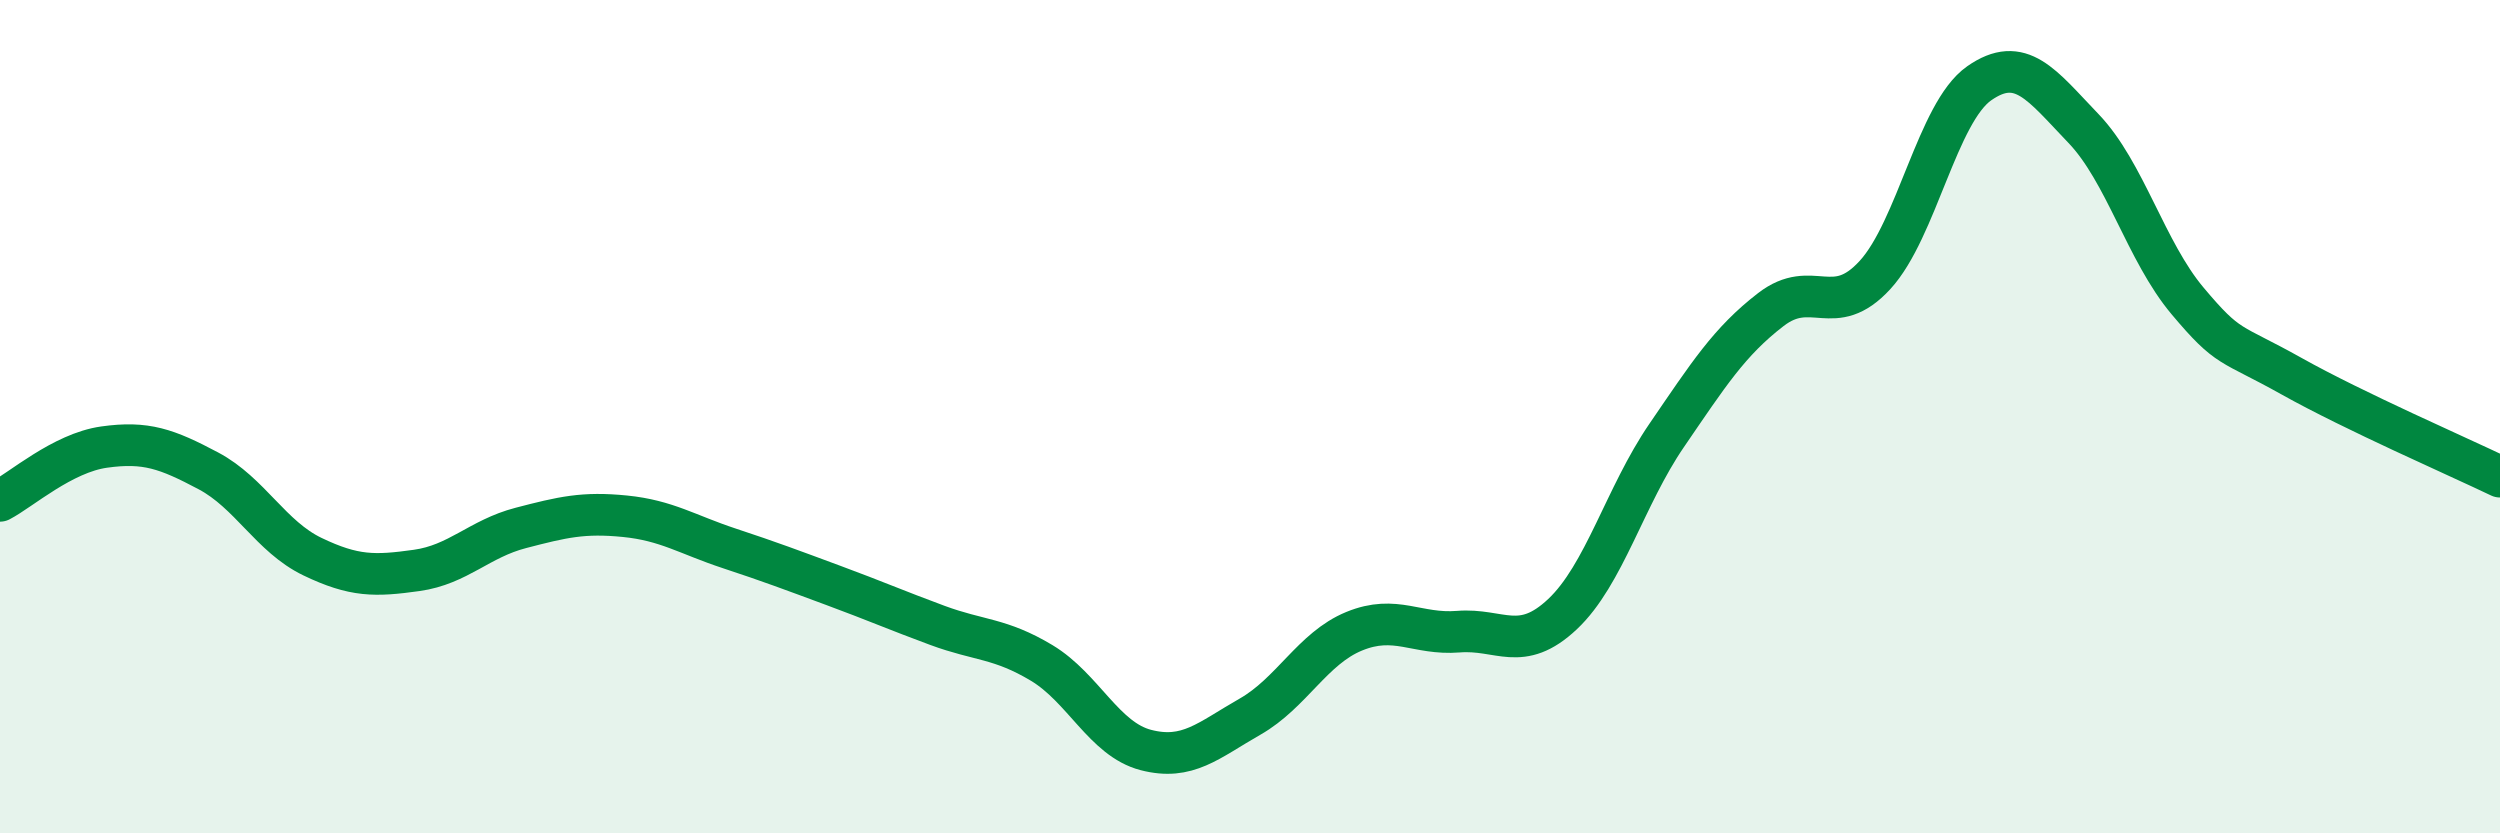 
    <svg width="60" height="20" viewBox="0 0 60 20" xmlns="http://www.w3.org/2000/svg">
      <path
        d="M 0,12.02 C 0.5,11.76 1.5,10.87 2.5,10.73 C 3.5,10.59 4,10.77 5,11.3 C 6,11.83 6.5,12.88 7.5,13.36 C 8.5,13.84 9,13.83 10,13.69 C 11,13.55 11.5,12.93 12.5,12.67 C 13.5,12.41 14,12.29 15,12.39 C 16,12.49 16.5,12.83 17.5,13.16 C 18.5,13.49 19,13.68 20,14.05 C 21,14.42 21.5,14.64 22.5,15.01 C 23.5,15.38 24,15.31 25,15.91 C 26,16.51 26.5,17.74 27.5,18 C 28.5,18.26 29,17.77 30,17.2 C 31,16.63 31.5,15.56 32.5,15.15 C 33.5,14.74 34,15.24 35,15.16 C 36,15.08 36.5,15.68 37.5,14.74 C 38.5,13.8 39,11.91 40,10.45 C 41,8.99 41.5,8.2 42.5,7.43 C 43.5,6.66 44,7.69 45,6.6 C 46,5.51 46.5,2.7 47.5,2 C 48.5,1.3 49,2.04 50,3.08 C 51,4.12 51.5,6.03 52.5,7.22 C 53.5,8.41 53.5,8.19 55,9.03 C 56.5,9.87 59,10.96 60,11.44L60 20L0 20Z"
        fill="#008740"
        opacity="0.1"
        stroke-linecap="round"
        stroke-linejoin="round"
      />
      <path
        d="M 0,12.02 C 0.5,11.76 1.5,10.87 2.5,10.73 C 3.5,10.59 4,10.77 5,11.3 C 6,11.83 6.5,12.88 7.5,13.36 C 8.5,13.84 9,13.83 10,13.69 C 11,13.55 11.5,12.93 12.5,12.67 C 13.5,12.41 14,12.29 15,12.39 C 16,12.49 16.5,12.83 17.5,13.16 C 18.5,13.49 19,13.68 20,14.05 C 21,14.42 21.5,14.64 22.5,15.01 C 23.5,15.38 24,15.31 25,15.91 C 26,16.51 26.5,17.74 27.5,18 C 28.5,18.26 29,17.77 30,17.2 C 31,16.63 31.5,15.56 32.5,15.15 C 33.5,14.74 34,15.24 35,15.16 C 36,15.08 36.5,15.68 37.5,14.74 C 38.5,13.8 39,11.91 40,10.45 C 41,8.99 41.5,8.2 42.5,7.43 C 43.5,6.66 44,7.69 45,6.6 C 46,5.51 46.5,2.7 47.5,2 C 48.5,1.3 49,2.04 50,3.08 C 51,4.12 51.5,6.03 52.5,7.22 C 53.5,8.41 53.5,8.19 55,9.03 C 56.5,9.87 59,10.96 60,11.44"
        stroke="#008740"
        stroke-width="1"
        fill="none"
        stroke-linecap="round"
        stroke-linejoin="round"
      />
    </svg>
  